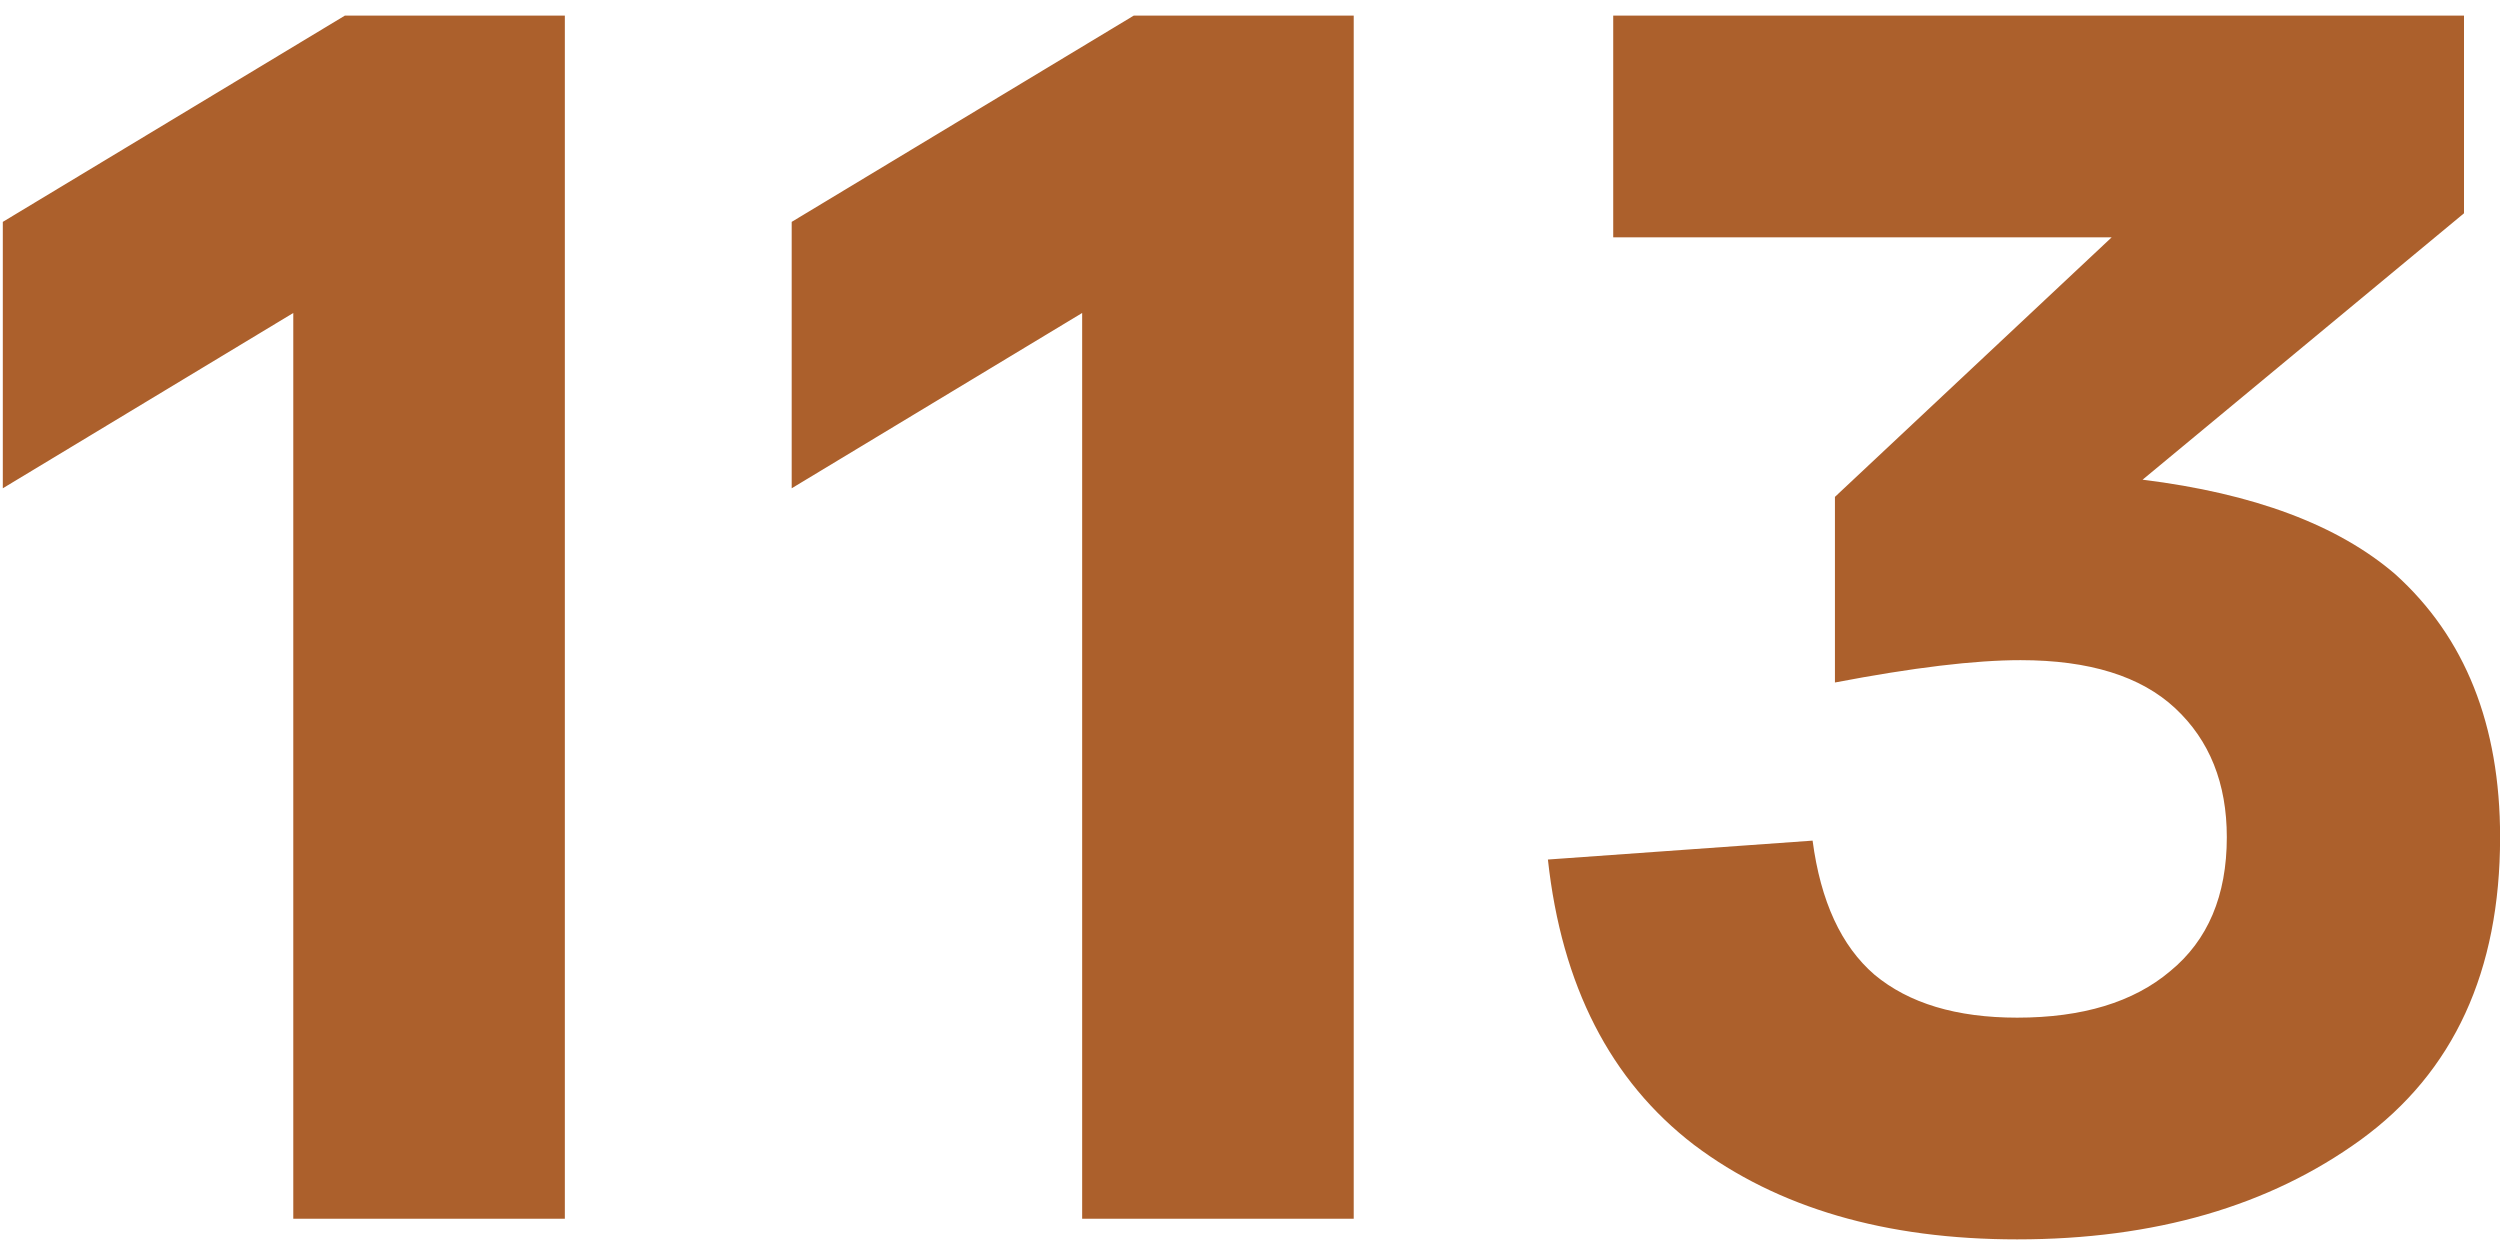 <?xml version="1.0" encoding="UTF-8"?> <svg xmlns="http://www.w3.org/2000/svg" width="80" height="40" viewBox="0 0 80 40" fill="none"><path d="M11.035 0.5H18.075V39H9.385V10.015L0.09 15.625V7.1L11.035 0.5ZM36.279 0.5H43.319V39H34.629V10.015L25.334 15.625V7.1L36.279 0.5ZM76.648 18.375C78.885 20.392 80.003 23.197 80.003 26.79C80.003 31.08 78.518 34.307 75.548 36.47C72.615 38.597 68.948 39.66 64.548 39.66C60.332 39.66 56.885 38.652 54.208 36.635C51.532 34.582 49.973 31.538 49.533 27.505L58.003 26.9C58.26 28.843 58.92 30.273 59.983 31.19C61.083 32.107 62.605 32.565 64.548 32.565C66.638 32.565 68.27 32.07 69.443 31.08C70.653 30.09 71.258 28.66 71.258 26.79C71.258 25.067 70.708 23.692 69.608 22.665C68.508 21.638 66.858 21.125 64.658 21.125C63.192 21.125 61.212 21.363 58.718 21.84V15.9L67.573 7.595H51.623V0.5H78.848V6.825L68.563 15.35C72.12 15.79 74.815 16.798 76.648 18.375Z" fill="#AC602C"></path></svg> 